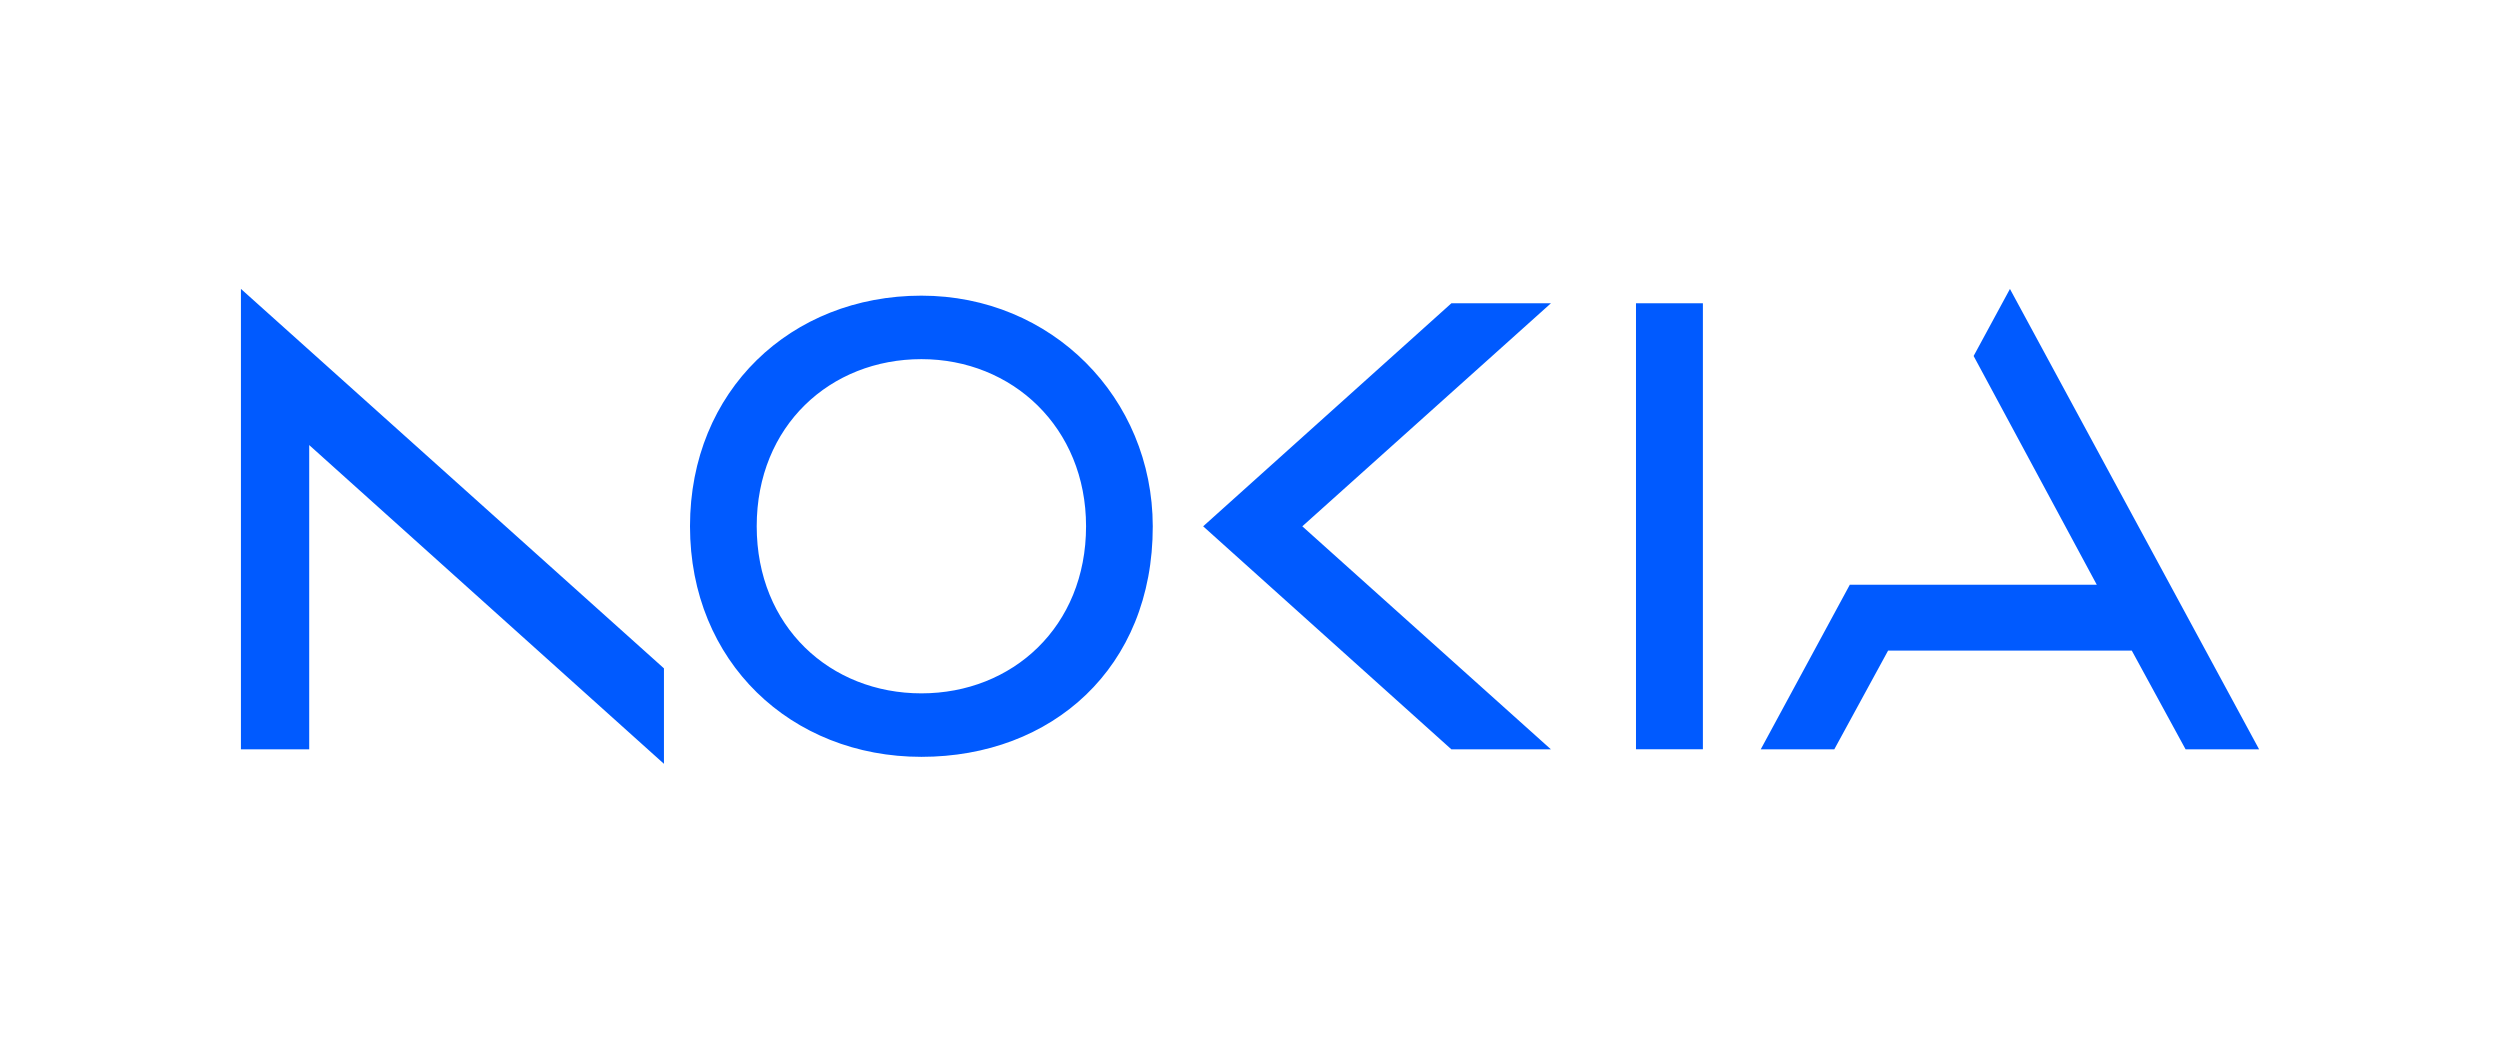 <?xml version="1.0" encoding="UTF-8"?><svg id="All_Logos" xmlns="http://www.w3.org/2000/svg" viewBox="0 0 380 160"><path d="m248.67,46.1v67.79h10.17V46.1h-10.17Zm-108.62-1.16c-19.81,0-35.17,14.42-35.17,35.05s15.37,35.05,35.17,35.05c19.81,0,35.2-13.49,35.17-35.05-.03-19.55-15.37-35.05-35.17-35.05Zm25.03,35.05c0,15.28-11.2,25.4-25.03,25.4s-25.03-10.12-25.03-25.4,11.2-25.4,25.03-25.4,25.03,10.4,25.03,25.4ZM36.62,43.91v69.99h10.38v-46.25l53.92,48.45v-14.51L36.62,43.91Zm146.26,36.09l37.73,33.9h15.13l-37.79-33.9,37.79-33.9h-15.13l-37.73,33.9Zm160.51,33.9h-11.18l-8.18-15.01h-37.04l-8.18,15.01h-11.18l13.54-25.02h37.54l-18.72-34.77,5.52-10.19h0s0,0,0,0l37.88,69.99Z" fill="#005aff"/></svg>
